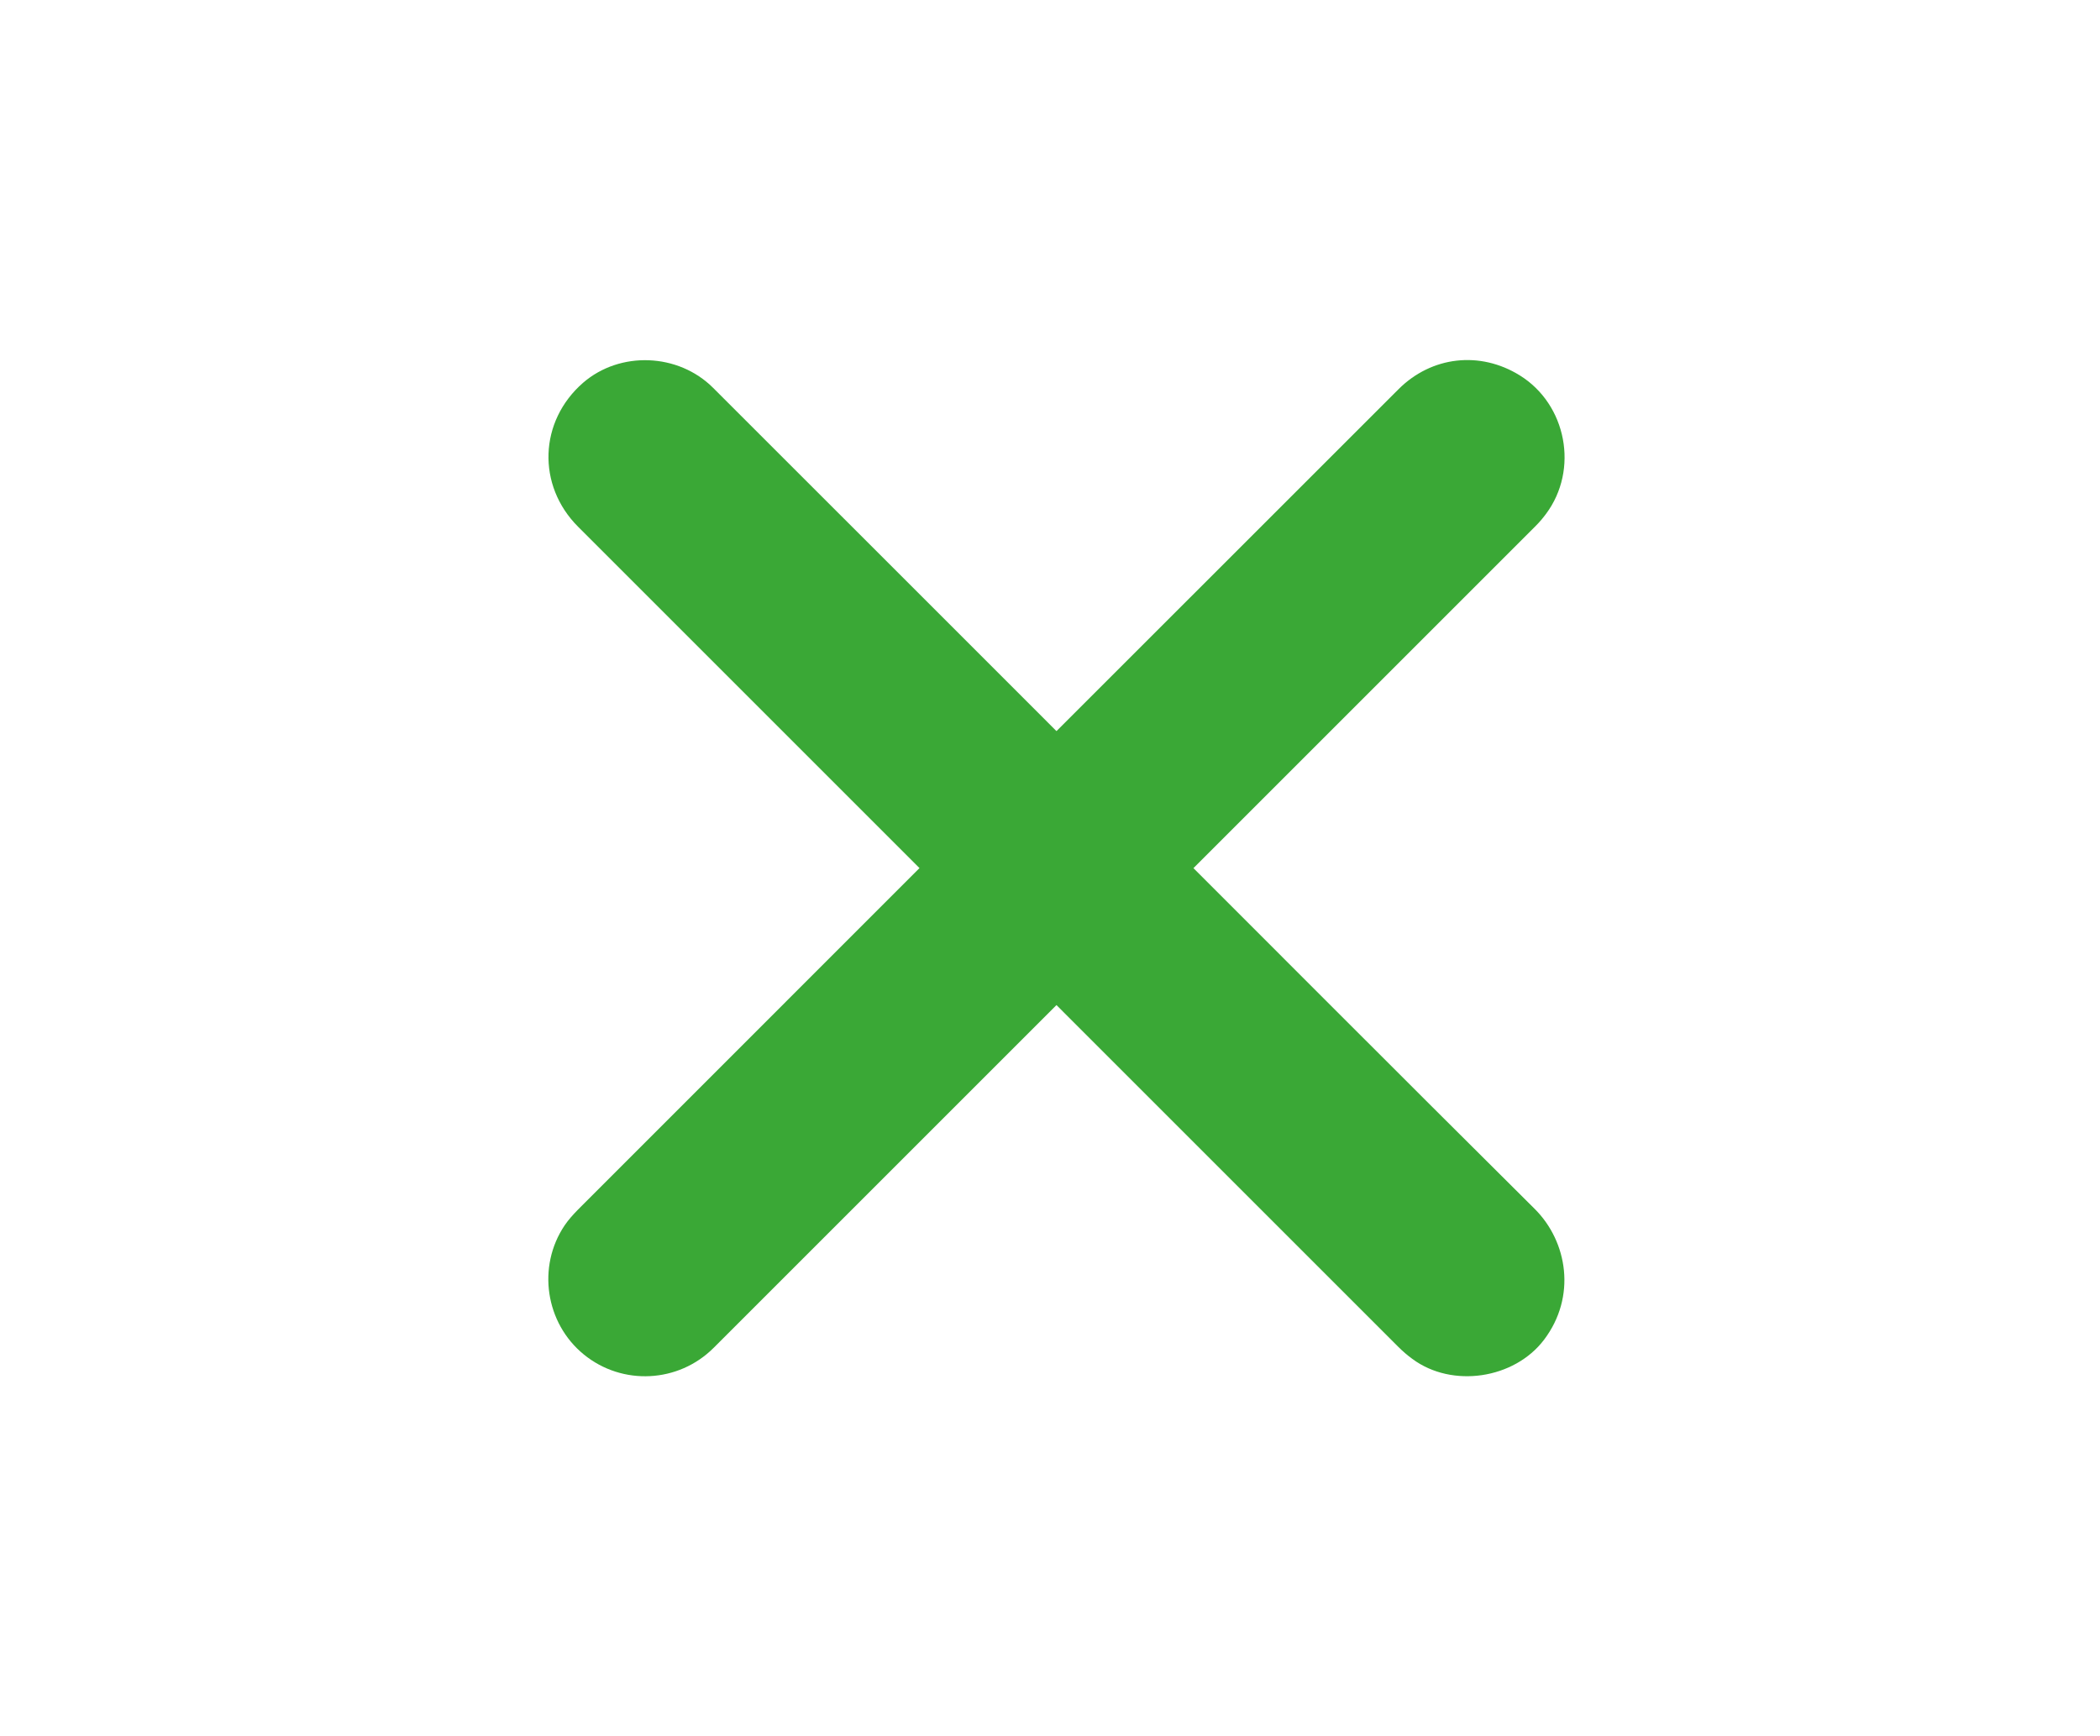 <?xml version="1.0" encoding="utf-8"?>
<!-- Generator: Adobe Illustrator 16.0.0, SVG Export Plug-In . SVG Version: 6.00 Build 0)  -->
<!DOCTYPE svg PUBLIC "-//W3C//DTD SVG 1.1//EN" "http://www.w3.org/Graphics/SVG/1.1/DTD/svg11.dtd">
<svg version="1.1" id="Layer_1" xmlns="http://www.w3.org/2000/svg" xmlns:xlink="http://www.w3.org/1999/xlink" x="0px" y="0px"
	 width="56.583px" height="46.792px" viewBox="0 0 56.583 46.792" enable-background="new 0 0 56.583 46.792" xml:space="preserve">
<path fill-rule="evenodd" clip-rule="evenodd" fill="#3AA836" d="M30.317,21.554c3.677,3.676,7.346,7.359,11.034,11.024
	c0.889,0.884,1.129,2.37,0.251,3.528c-0.802,1.056-2.475,1.31-3.547,0.515c-0.135-0.098-0.263-0.209-0.381-0.327
	c-7.366-7.364-14.732-14.73-22.096-22.097c-1.118-1.117-1.056-2.848,0.134-3.883c0.993-0.859,2.562-0.801,3.501,0.137
	C22.916,14.15,26.616,17.852,30.317,21.554z"/>
<g>
	<defs>
		<path id="SVGID_1_" d="M26.626,21.542c3.686-3.685,7.371-7.371,11.056-11.053c0.89-0.89,2.196-1.039,3.269-0.372
			c1.261,0.783,1.594,2.54,0.706,3.731c-0.082,0.11-0.17,0.218-0.27,0.316c-7.385,7.388-14.77,14.772-22.158,22.158
			c-0.949,0.949-2.461,1.025-3.498,0.18s-1.267-2.37-0.516-3.482c0.102-0.151,0.229-0.29,0.358-0.422
			C19.257,28.911,22.942,25.227,26.626,21.542z"/>
	</defs>
	<clipPath id="SVGID_2_">
		<use xlink:href="#SVGID_1_"  overflow="visible"/>
	</clipPath>
	<path clip-path="url(#SVGID_2_)" fill="#3AA836" d="M11.848,6.778C8.146,10.479,4.444,14.18,0.745,17.882
		c-0.938,0.94-0.996,2.509-0.138,3.502c1.035,1.189,2.767,1.251,3.884,0.134c7.366-7.364,14.732-14.73,22.096-22.096
		c0.118-0.118,0.229-0.247,0.327-0.382c0.795-1.072,0.542-2.745-0.515-3.547c-1.158-0.877-2.643-0.638-3.527,0.251
		C19.208-0.568,15.524,3.102,11.848,6.778z M19.236,14.162c-3.701,3.701-7.403,7.401-11.103,11.103c-0.94,0.94-1,2.504-0.143,3.502
		c1.027,1.192,2.77,1.254,3.883,0.141c7.365-7.365,14.73-14.73,22.095-22.098c0.119-0.12,0.23-0.248,0.329-0.38
		c0.797-1.071,0.552-2.748-0.51-3.546c-1.12-0.841-2.532-0.742-3.521,0.248C26.589,6.809,22.913,10.486,19.236,14.162z
		 M26.626,21.542c-3.684,3.684-7.369,7.369-11.053,11.056c-0.129,0.132-0.257,0.271-0.358,0.422
		c-0.75,1.112-0.521,2.637,0.516,3.482s2.549,0.769,3.498-0.18c7.388-7.385,14.772-14.77,22.158-22.158
		c0.099-0.099,0.188-0.206,0.27-0.316c0.888-1.192,0.555-2.949-0.706-3.731c-1.073-0.667-2.379-0.518-3.269,0.372
		C33.997,14.172,30.312,17.857,26.626,21.542z"/>
	<path clip-path="url(#SVGID_2_)" fill-rule="evenodd" clip-rule="evenodd" fill="#3AA836" d="M19.236,14.162
		c3.677-3.676,7.354-7.354,11.03-11.03c0.989-0.99,2.401-1.089,3.521-0.248c1.062,0.798,1.308,2.475,0.51,3.546
		c-0.099,0.132-0.209,0.26-0.329,0.38c-7.365,7.367-14.73,14.732-22.095,22.098c-1.114,1.114-2.856,1.051-3.883-0.141
		c-0.857-0.998-0.798-2.562,0.143-3.502C11.833,21.563,15.535,17.863,19.236,14.162z"/>
</g>
</svg>
